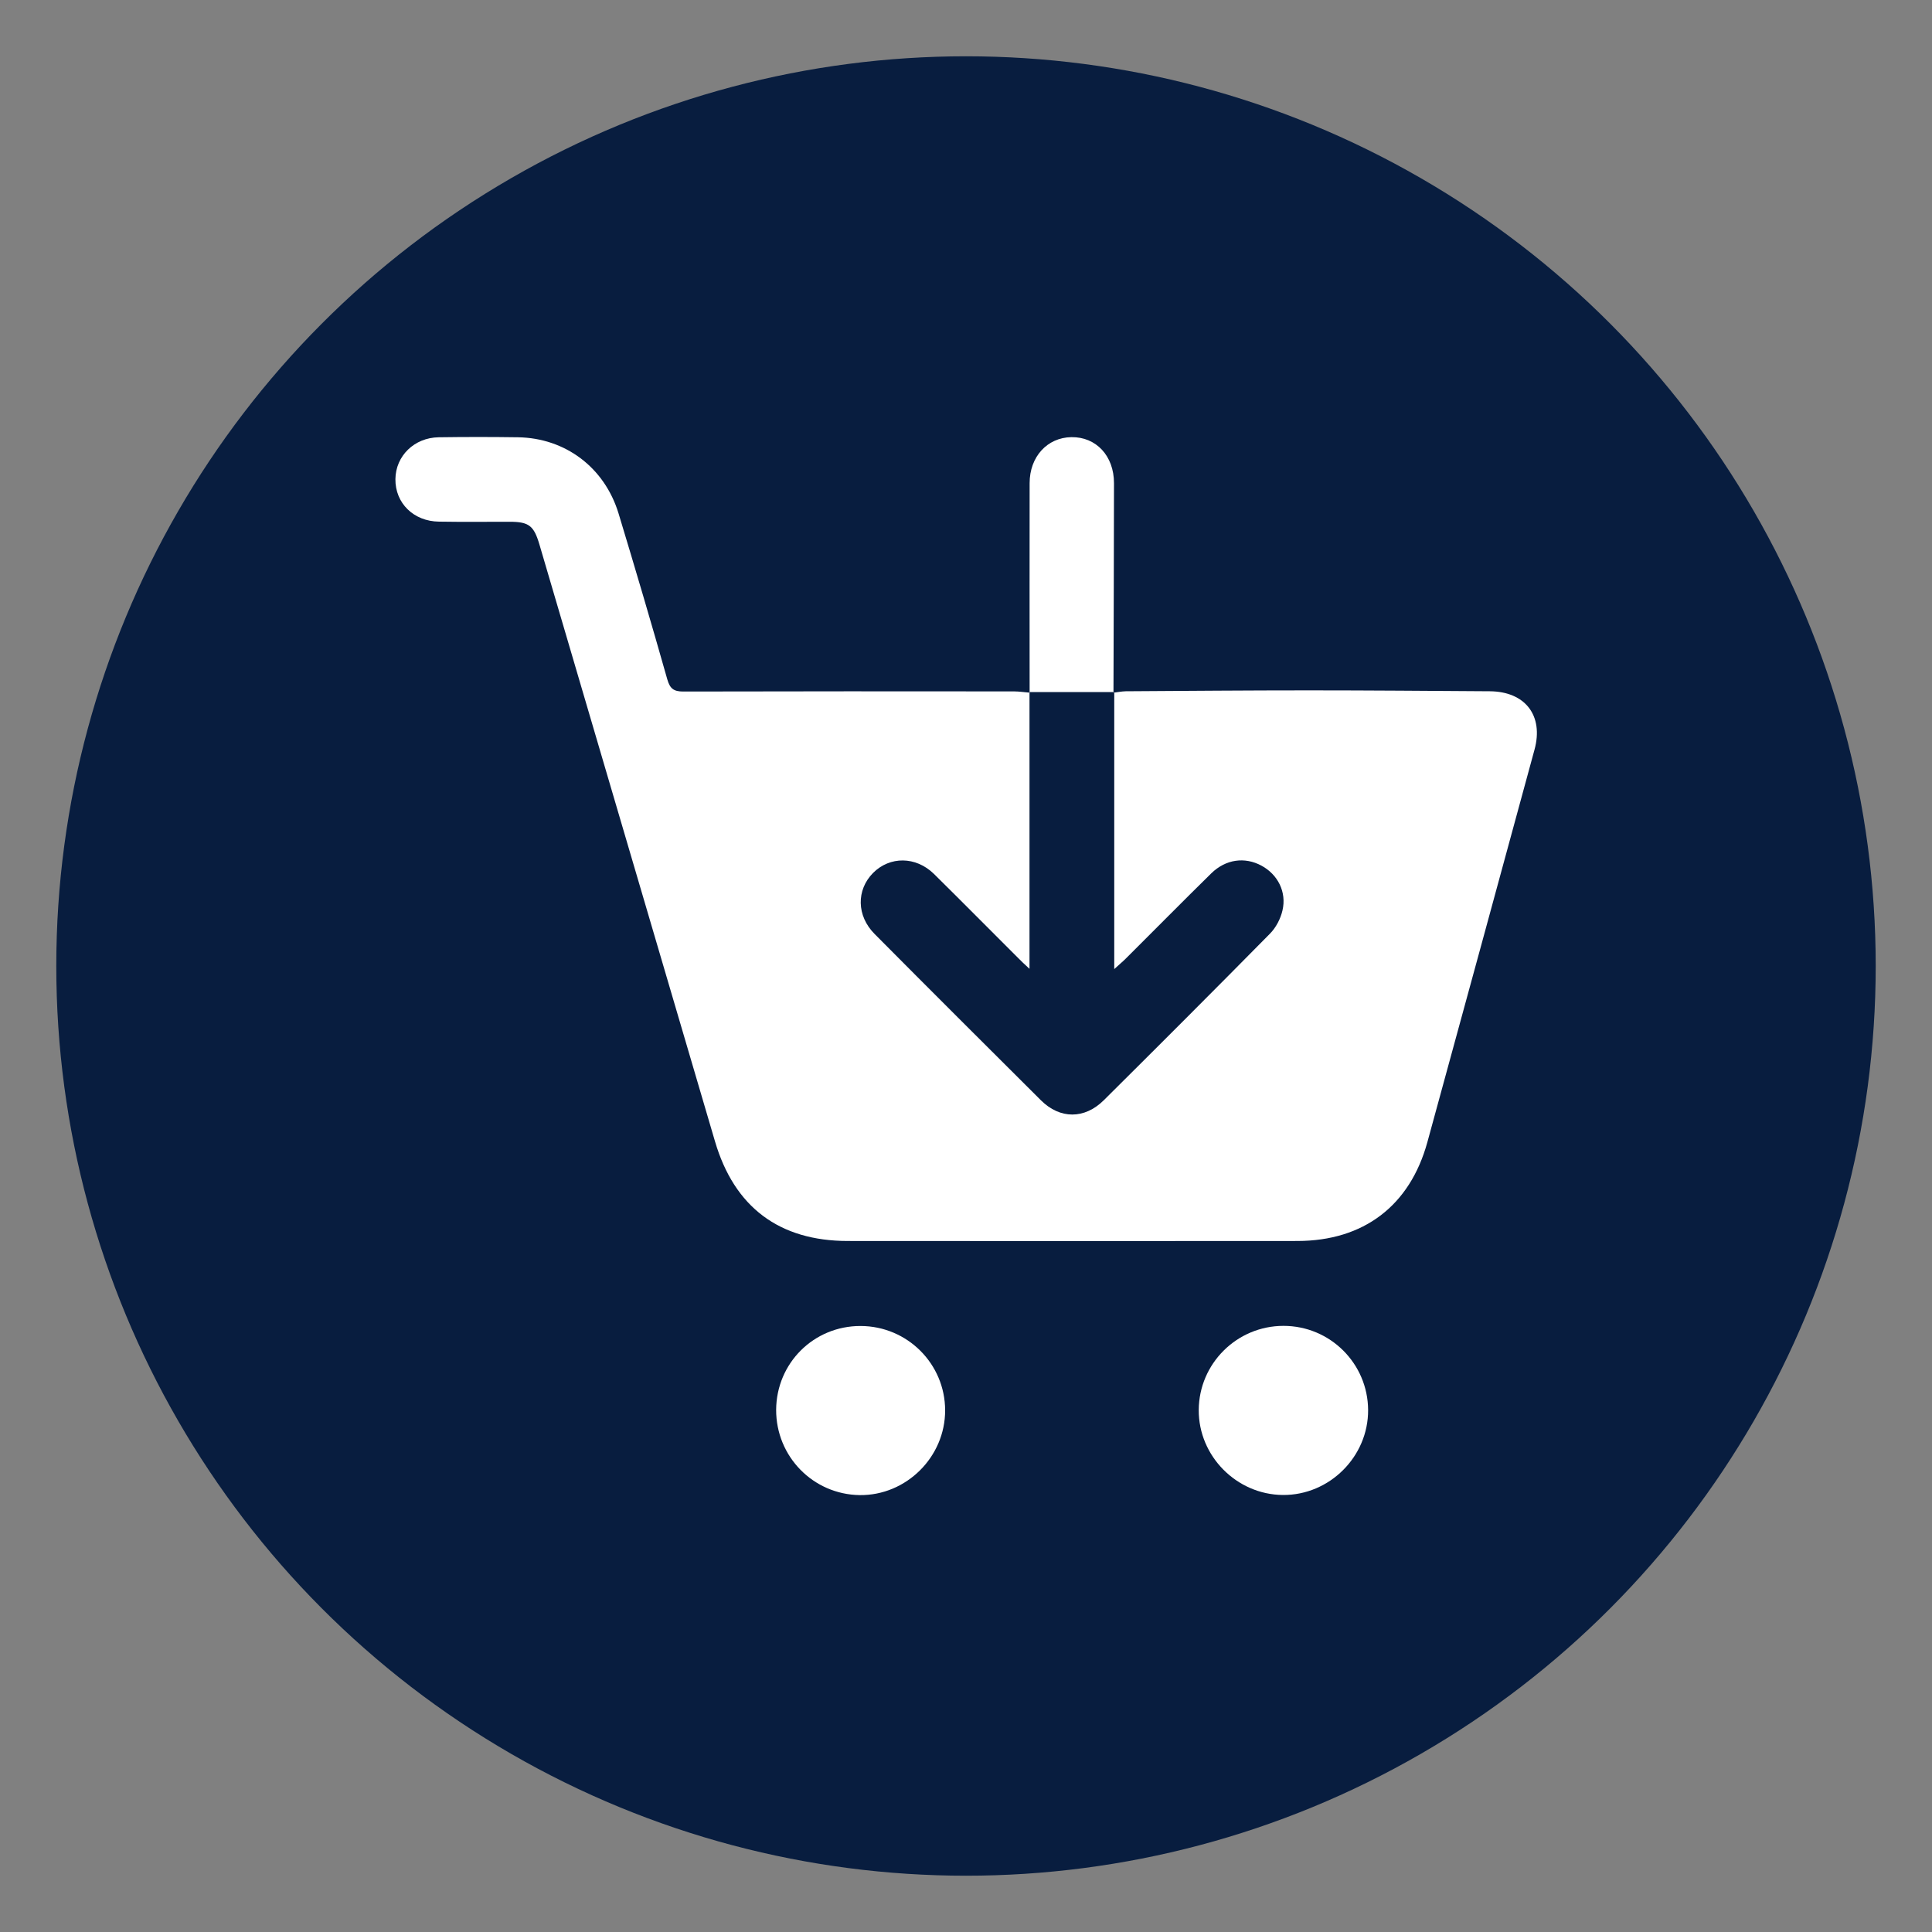 <?xml version="1.0" encoding="utf-8"?>
<!-- Generator: Adobe Illustrator 27.3.1, SVG Export Plug-In . SVG Version: 6.00 Build 0)  -->
<svg version="1.1" id="Layer_1" xmlns="http://www.w3.org/2000/svg" xmlns:xlink="http://www.w3.org/1999/xlink" x="0px" y="0px"
	 viewBox="0 0 150 150" style="enable-background:new 0 0 150 150;" xml:space="preserve">
<rect x="0" y="0" width="150" height="150" fill="#808080" stroke="none"/>
<style type="text/css">
	.st0{fill:#104D92;}
	.st1{fill:#090D1A;stroke:#E3E5E5;stroke-width:0.25;stroke-miterlimit:10;}
	.st2{opacity:0.37;fill:url(#SVGID_1_);}
	.st3{fill:#FFFFFF;}
	.st4{fill:#081D3F;}
	.st5{fill:url(#SVGID_00000120533057936798505580000015738545882964646079_);}
	.st6{fill:url(#SVGID_00000139277932673376624190000010491623613704421551_);}
	.st7{fill:url(#SVGID_00000025410652866114674190000002736469074588862855_);}
	.st8{fill:#E87029;}
	.st9{fill:none;stroke:#104D92;stroke-width:1.672;stroke-miterlimit:10;}
	.st10{fill:#20458B;}
	.st11{fill:none;stroke:#293D88;stroke-width:0.71;stroke-miterlimit:10;}
	.st12{fill:none;stroke:#293D88;stroke-width:0.645;stroke-miterlimit:10;}
	.st13{fill:#C2C4CE;}
	.st14{fill:#6C85DD;}
	.st15{fill:none;stroke:#C2C4CE;stroke-width:0.75;stroke-miterlimit:10;}
	.st16{fill:none;stroke:#000000;stroke-width:3;stroke-miterlimit:10;}
	.st17{fill:#6C85DD;stroke:#8E2DE2;stroke-miterlimit:10;}
	.st18{fill:#EA0303;}
	.st19{fill:#F72C03;}
	.st20{fill:#F9E208;}
	.st21{fill:#FFF316;}
	.st22{fill:none;stroke:#081D3F;stroke-width:9;stroke-miterlimit:10;}
	.st23{fill:none;stroke:#081D3F;stroke-width:11;stroke-miterlimit:10;}
	.st24{fill:none;stroke:#000000;stroke-width:8;stroke-miterlimit:10;}
	.st25{clip-path:url(#SVGID_00000142171093513686636310000006394342009281309091_);fill:#081D3F;}
	.st26{clip-path:url(#SVGID_00000053529762497072976540000013663902619710539398_);fill:#03132B;}
	.st27{clip-path:url(#SVGID_00000170242654992757776330000017585055907048916608_);fill:#081D3F;}
	.st28{fill:#081D3F;stroke:#081D3F;stroke-miterlimit:10;}
	.st29{fill:none;stroke:#FFFFFF;stroke-width:11;stroke-miterlimit:10;}
	.st30{fill-rule:evenodd;clip-rule:evenodd;fill:#081D3F;}
	.st31{enable-background:new    ;}
	.st32{fill:none;stroke:#FFFFFF;stroke-width:0.5;stroke-miterlimit:10;}
	.st33{fill:url(#SVGID_00000075885568917469326860000013377553336013853826_);}
	.st34{fill:url(#SVGID_00000050639957181693737640000011831082051786681511_);}
	.st35{fill:none;}
	.st36{fill:none;stroke:#3C1558;stroke-miterlimit:10;}
	.st37{fill:none;stroke:#3C1558;stroke-miterlimit:10;stroke-dasharray:3.007,3.007;}
	.st38{fill:#3C1558;}
	.st39{fill:#011C40;}
	.st40{clip-path:url(#SVGID_00000096027414877274898080000007044928412300498069_);fill:#FFFFFF;}
	.st41{fill:none;stroke:#FFFFFF;stroke-width:10;stroke-miterlimit:10;}
	.st42{fill:none;stroke:#FFFFFF;stroke-width:50;stroke-miterlimit:10;}
	.st43{fill:none;stroke:#FFFFFF;stroke-width:30;stroke-miterlimit:10;}
	.st44{fill:#E2E2E2;}
	.st45{fill:none;stroke:#FFFFFF;stroke-width:9;stroke-miterlimit:10;}
	.st46{fill:none;stroke:#FFFFFF;stroke-width:3;stroke-miterlimit:10;}
	.st47{fill:#3BDD0E;}
	.st48{fill:url(#SVGID_00000026860460689974446300000003789814181363116735_);}
	.st49{fill:url(#SVGID_00000023242044634858349770000010229896818756708764_);}
	.st50{fill:url(#SVGID_00000064353018571181064730000014929633958418138790_);}
	.st51{fill:url(#SVGID_00000100362002611433772110000010402566600396469681_);}
	.st52{fill:url(#SVGID_00000042009575653664783340000014340577362215242909_);}
	.st53{fill:url(#SVGID_00000183969298098360681390000010809761080062528913_);}
	.st54{fill:url(#SVGID_00000112591275457199140710000006757539563672779931_);}
	.st55{fill:url(#SVGID_00000089567222761746522420000013513665453266335932_);}
	.st56{fill:url(#SVGID_00000103245165107627199330000003474209928872100743_);}
	.st57{fill:url(#SVGID_00000137834395749840108730000000234347778055692174_);}
	.st58{fill:url(#SVGID_00000160155604631437295980000011094516724829267341_);}
	.st59{fill:url(#SVGID_00000139999817597964030940000001468034773390340225_);}
	.st60{fill:url(#SVGID_00000070813246132540995160000013069307378746637451_);}
	.st61{fill:url(#SVGID_00000153675166124373562400000004614709990209943425_);}
	.st62{fill:url(#SVGID_00000117640632035852039360000002706236850537222279_);}
	.st63{fill:url(#SVGID_00000143589150600090505890000001874833310324184709_);}
	.st64{fill:url(#SVGID_00000011733204538166260420000016917635413089188484_);}
	.st65{fill:url(#SVGID_00000031908084814744429260000016147971664205919879_);}
	.st66{fill:url(#SVGID_00000008830402065447630890000001547830260436923583_);}
	.st67{fill:url(#SVGID_00000075149423886819706690000004933891153009608606_);}
	.st68{fill:url(#SVGID_00000146464559112615055550000001970052263384228231_);}
	.st69{fill:url(#SVGID_00000165913166178399220640000013320305995819328684_);}
	.st70{fill:url(#SVGID_00000096022934121463388000000015181394940801665214_);}
	.st71{fill:url(#SVGID_00000147942841816058655220000004930797345944302265_);}
	.st72{fill:url(#SVGID_00000110430440982482516930000001965530402003372180_);}
	.st73{fill:url(#SVGID_00000116952892372234922580000012789651586255069858_);}
	.st74{fill:url(#SVGID_00000060014541634304554800000008678189428860473218_);}
	.st75{fill:url(#SVGID_00000047757752058284475730000009887808210346760845_);}
	.st76{fill:url(#SVGID_00000177480818960078821800000012659503405563660929_);}
	.st77{fill:url(#SVGID_00000097467078353926621600000012258464770702883207_);}
	.st78{fill:url(#SVGID_00000160891376440771114030000016027710593568834977_);}
	.st79{fill:url(#SVGID_00000076583035632462060750000003138762999407816853_);}
	.st80{fill:url(#SVGID_00000131336598456518308910000015823977527124580250_);}
	.st81{fill:url(#SVGID_00000036228800849456561130000001195317812647975838_);}
	.st82{fill:url(#SVGID_00000127725500536048417480000002134013327977170321_);}
	.st83{fill-rule:evenodd;clip-rule:evenodd;fill:url(#SVGID_00000132795808322679735520000002971836974881288610_);}
	.st84{fill:#FFFFFF;stroke:#FFFFFF;stroke-miterlimit:10;}
</style>
<circle class="st4" cx="75" cy="75" r="70.63"/>
<g>
	<path class="st3" d="M86.45,53.78c0.32-0.04,0.63-0.1,0.95-0.11c4.74-0.03,9.49-0.07,14.23-0.07c4.68,0,9.36,0.04,14.04,0.07
		c2.75,0.02,4.19,1.89,3.47,4.53c-2.77,10.16-5.53,20.32-8.32,30.48c-1.36,4.94-4.95,7.66-10.08,7.67
		c-11.64,0.01-23.28,0.01-34.91,0c-5.33,0-8.82-2.63-10.32-7.74c-4.54-15.45-9.09-30.89-13.63-46.34c-0.43-1.46-0.82-1.76-2.31-1.76
		c-1.83,0-3.66,0.02-5.48-0.01c-1.98-0.02-3.41-1.44-3.39-3.3c0.02-1.8,1.46-3.22,3.36-3.25c2.05-0.03,4.1-0.03,6.16,0
		c3.67,0.06,6.71,2.34,7.8,5.9c1.3,4.29,2.57,8.59,3.79,12.9c0.21,0.73,0.51,0.94,1.24,0.94c8.56-0.02,17.12-0.02,25.68-0.01
		c0.41,0,0.82,0.07,1.23,0.1l-0.03-0.03c0,7.1,0,14.19,0,21.47c-0.4-0.37-0.65-0.6-0.89-0.85c-2.18-2.17-4.34-4.36-6.53-6.52
		c-1.41-1.38-3.43-1.38-4.73-0.07c-1.3,1.32-1.28,3.32,0.12,4.73c4.29,4.32,8.6,8.62,12.92,12.92c1.48,1.47,3.38,1.47,4.87,0
		c4.32-4.29,8.63-8.6,12.9-12.93c0.47-0.47,0.83-1.16,0.98-1.81c0.34-1.44-0.37-2.8-1.63-3.48c-1.3-0.7-2.77-0.5-3.89,0.59
		c-2.24,2.2-4.45,4.44-6.67,6.65c-0.23,0.23-0.48,0.43-0.87,0.79c0-7.34,0-14.41,0-21.49L86.45,53.78z"/>
	<path class="st3" d="M99.65,102.94c3.62,0,6.55,2.92,6.57,6.53c0.02,3.62-3,6.63-6.62,6.6c-3.59-0.03-6.55-3.02-6.53-6.6
		C93.09,105.87,96.03,102.94,99.65,102.94z"/>
	<path class="st3" d="M60.26,109.46c0.02-3.63,2.92-6.52,6.56-6.51c3.62,0.01,6.55,2.93,6.56,6.54c0.01,3.63-3.02,6.63-6.63,6.59
		C63.13,116.03,60.25,113.08,60.26,109.46z"/>
	<path class="st3" d="M79.94,53.77c0-5.42-0.01-10.84,0-16.26c0-2.05,1.37-3.54,3.24-3.57c1.92-0.03,3.31,1.45,3.31,3.57
		c0,5.42-0.03,10.84-0.04,16.26c0,0,0.04-0.04,0.04-0.04c-2.19,0-4.38,0-6.57,0L79.94,53.77z"/>
</g>
</svg>
